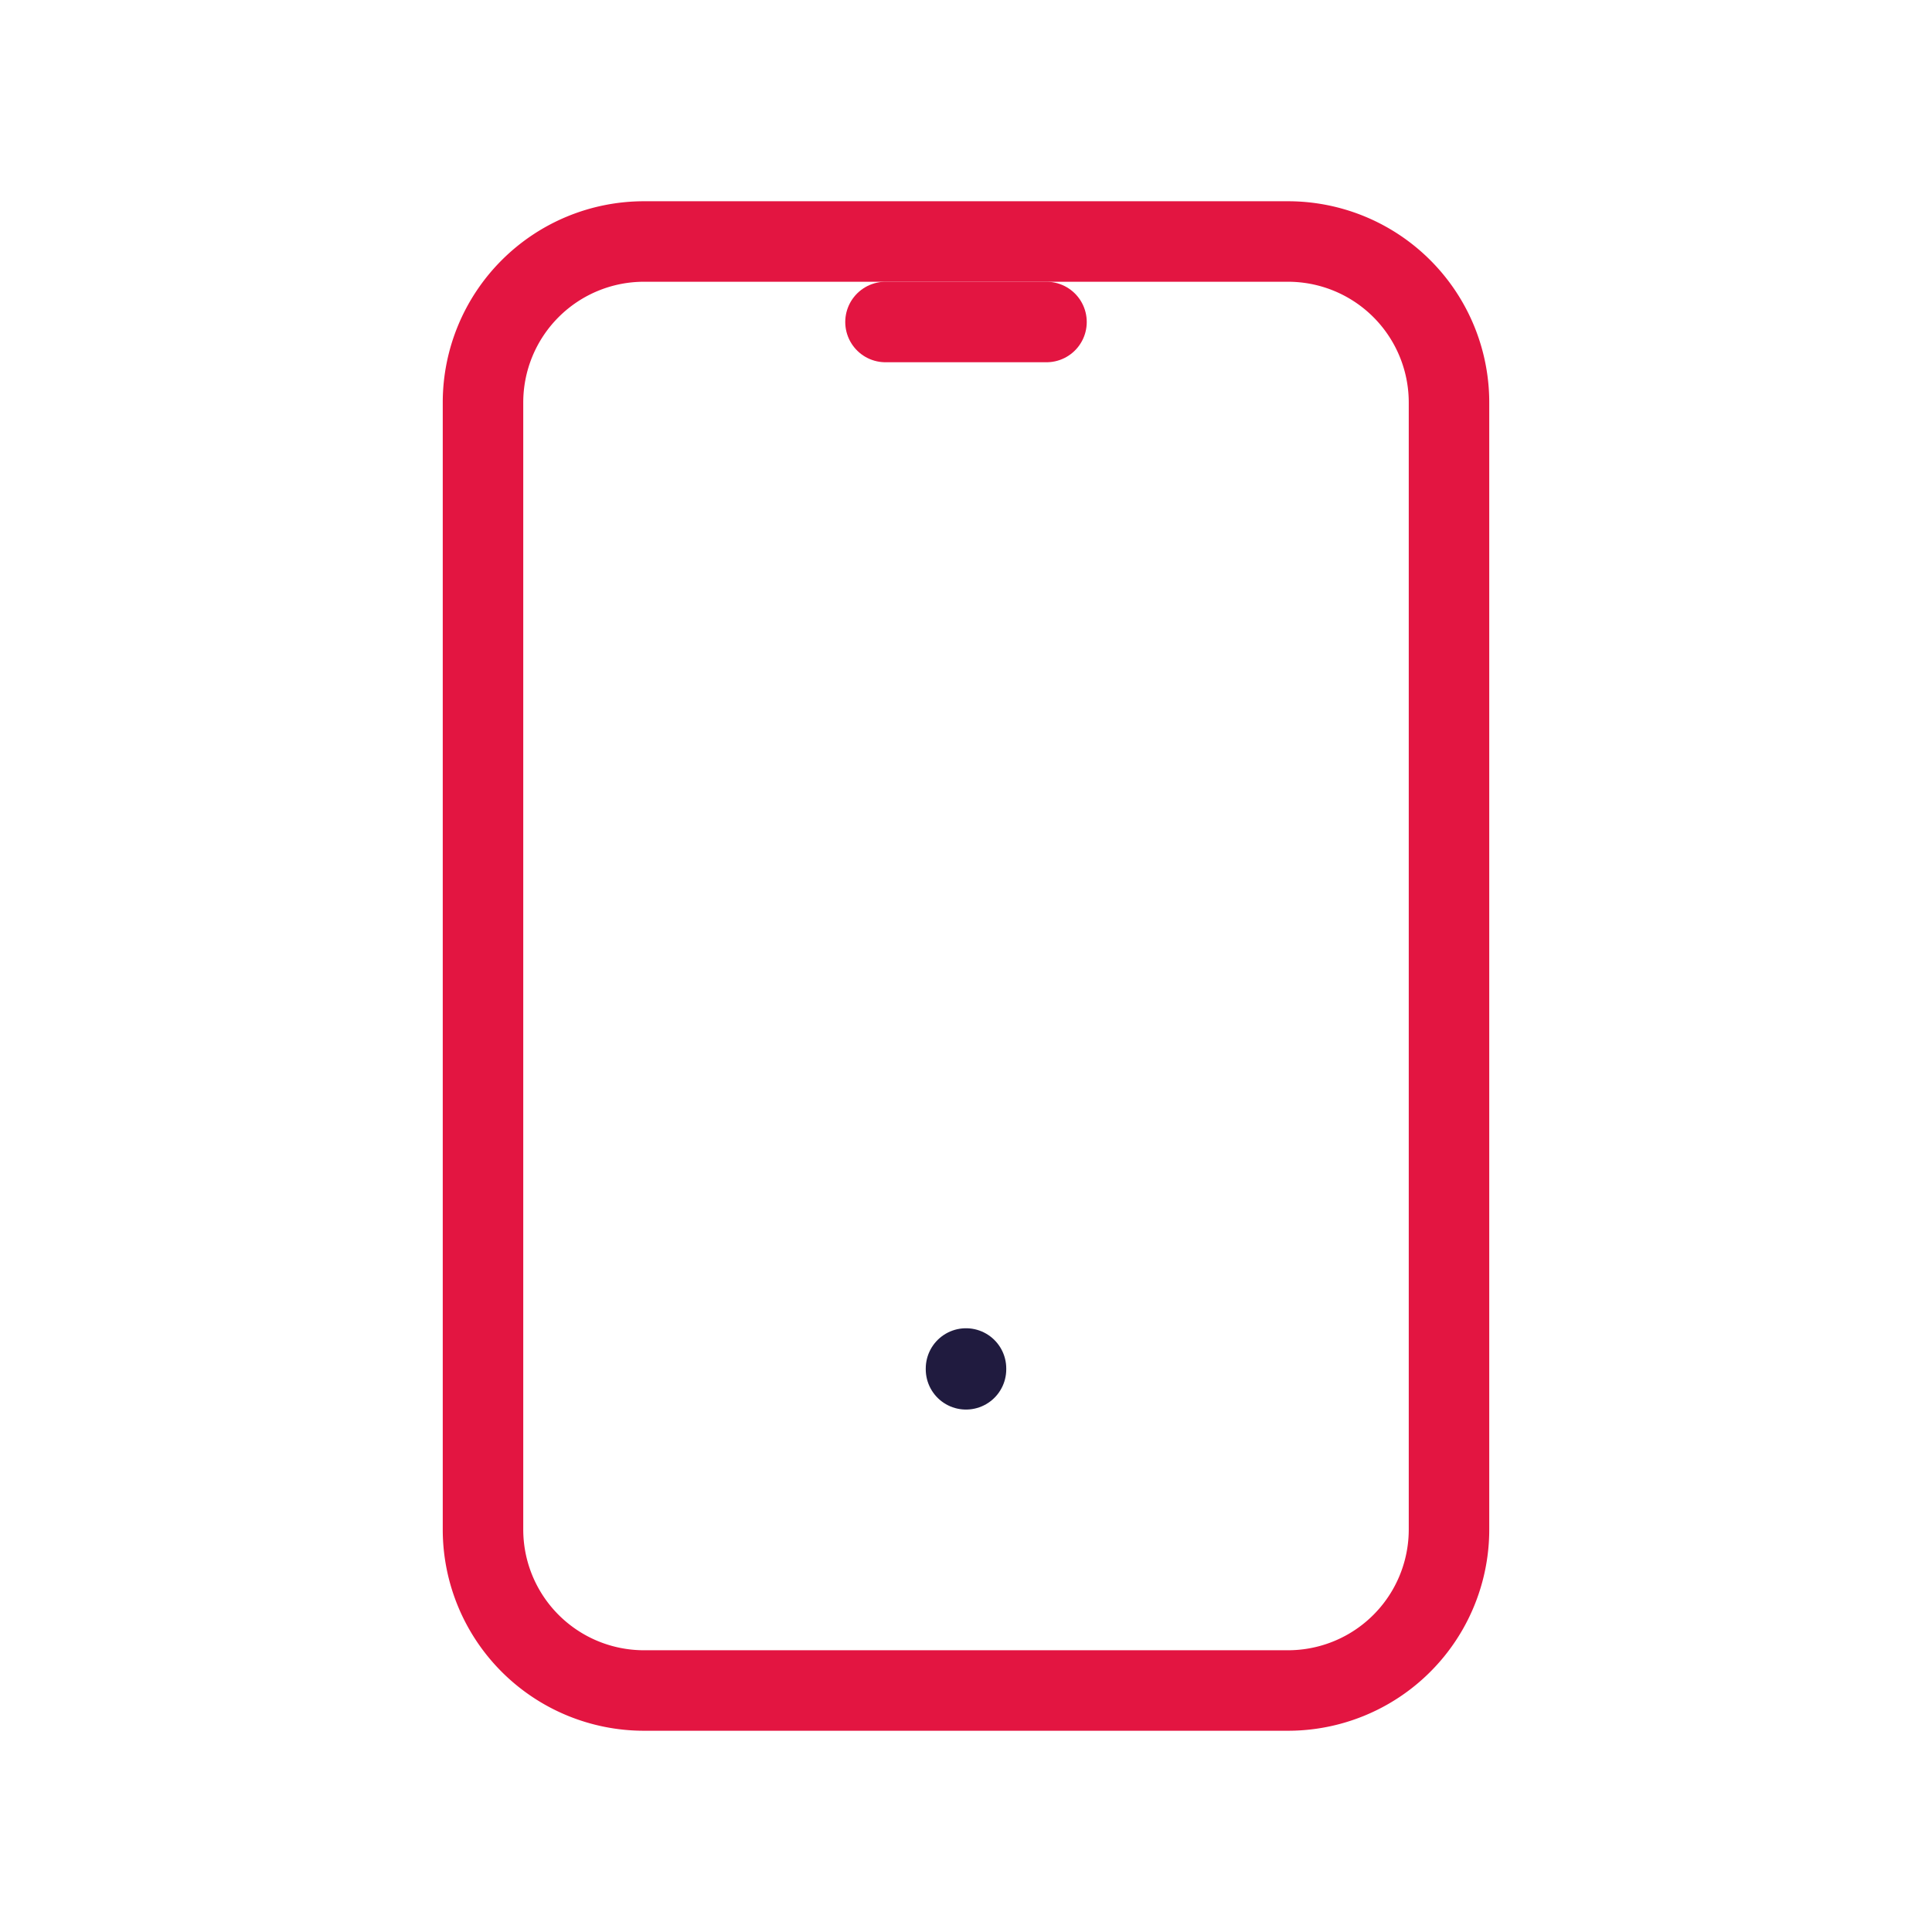 <svg xmlns="http://www.w3.org/2000/svg" class="icon icon-tabler icon-tabler-device-mobile" width="24" height="24" viewBox="0 0 24 24" stroke-width="1" stroke="#201b3f" fill="none" stroke-linecap="round" stroke-linejoin="round"><path stroke="none" d="M0 0h24v24H0z" fill="none"/><path stroke="#E31541" d="M6 5a2 2 0 0 1 2 -2h8a2 2 0 0 1 2 2v14a2 2 0 0 1 -2 2h-8a2 2 0 0 1 -2 -2v-14z" /><path stroke="#E31541" d="M11 4h2" /><path d="M12 17v.01" /></svg>